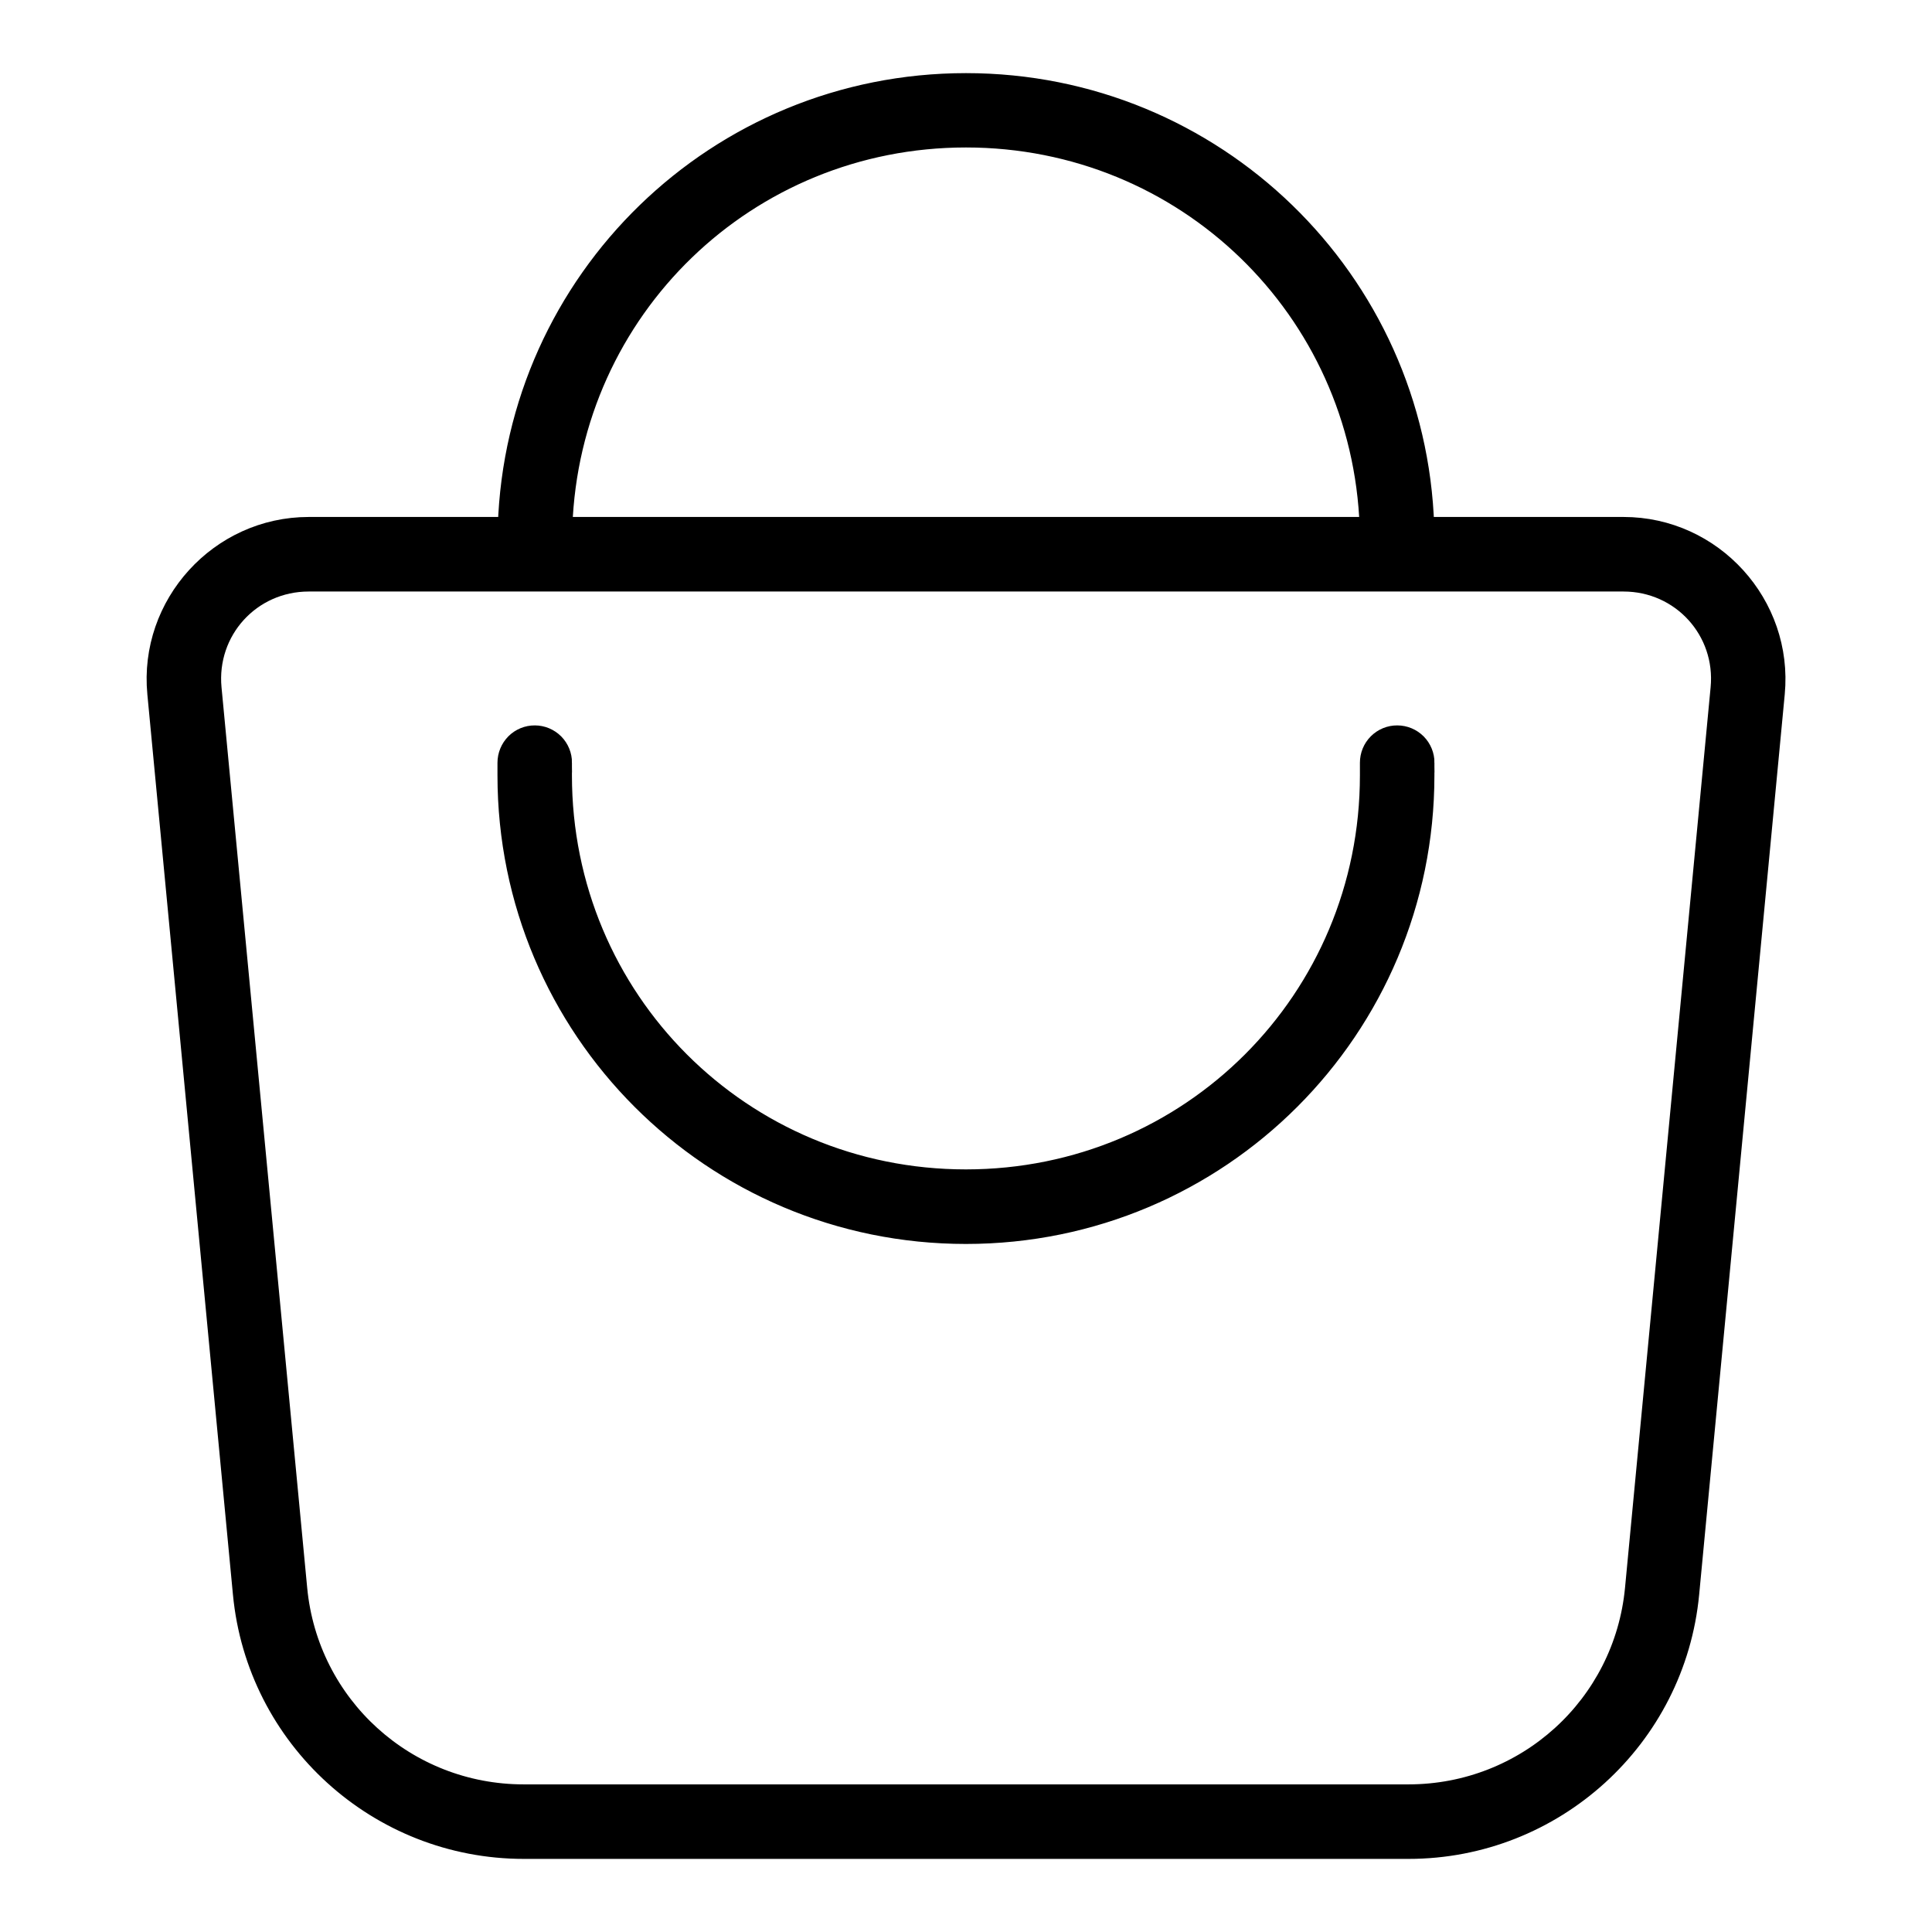 <?xml version="1.0" encoding="UTF-8"?> <svg xmlns="http://www.w3.org/2000/svg" viewBox="0 0 100 100" fill-rule="evenodd"><path d="m50 4.285c-12.875 0-23.328 10.199-23.734 22.973h-10.285c-4.629 0-8.297 4.027-7.856 8.637l4.43 46.598c0.711 7.488 7.031 13.223 14.555 13.223h45.797c7.523 0 13.832-5.738 14.543-13.223l4.43-46.598c0.438-4.609-3.215-8.637-7.848-8.637h-10.297c-0.406-12.773-10.863-22.973-23.734-22.973zm0 2.848c11.344 0 20.477 8.891 20.875 20.125h-41.75c0.398-11.238 9.531-20.125 20.875-20.125zm-34.02 22.984h68.051c2.988 0 5.293 2.531 5.008 5.504l-4.43 46.605c-0.574 6.047-5.633 10.633-11.707 10.633h-45.797c-6.074 0-11.129-4.586-11.703-10.633l-4.434-46.605c-0.281-2.977 2.019-5.504 5.012-5.504zm11.703 7.93c-0.379-0.004-0.746 0.148-1.016 0.418-0.266 0.27-0.418 0.633-0.418 1.016v0.652c0 13.133 10.613 23.754 23.746 23.754 13.133 0 23.75-10.621 23.75-23.754v-0.652h0.004c0-0.379-0.148-0.742-0.414-1.012-0.27-0.27-0.633-0.422-1.012-0.422-0.379-0.004-0.746 0.148-1.016 0.418-0.27 0.27-0.418 0.633-0.418 1.016v0.652c0 11.598-9.293 20.895-20.895 20.895-11.598 0-20.891-9.297-20.891-20.895v-0.652h0.004c0-0.379-0.148-0.742-0.414-1.012-0.27-0.27-0.633-0.422-1.012-0.422z" stroke-width="1" stroke="black"></path></svg> 
